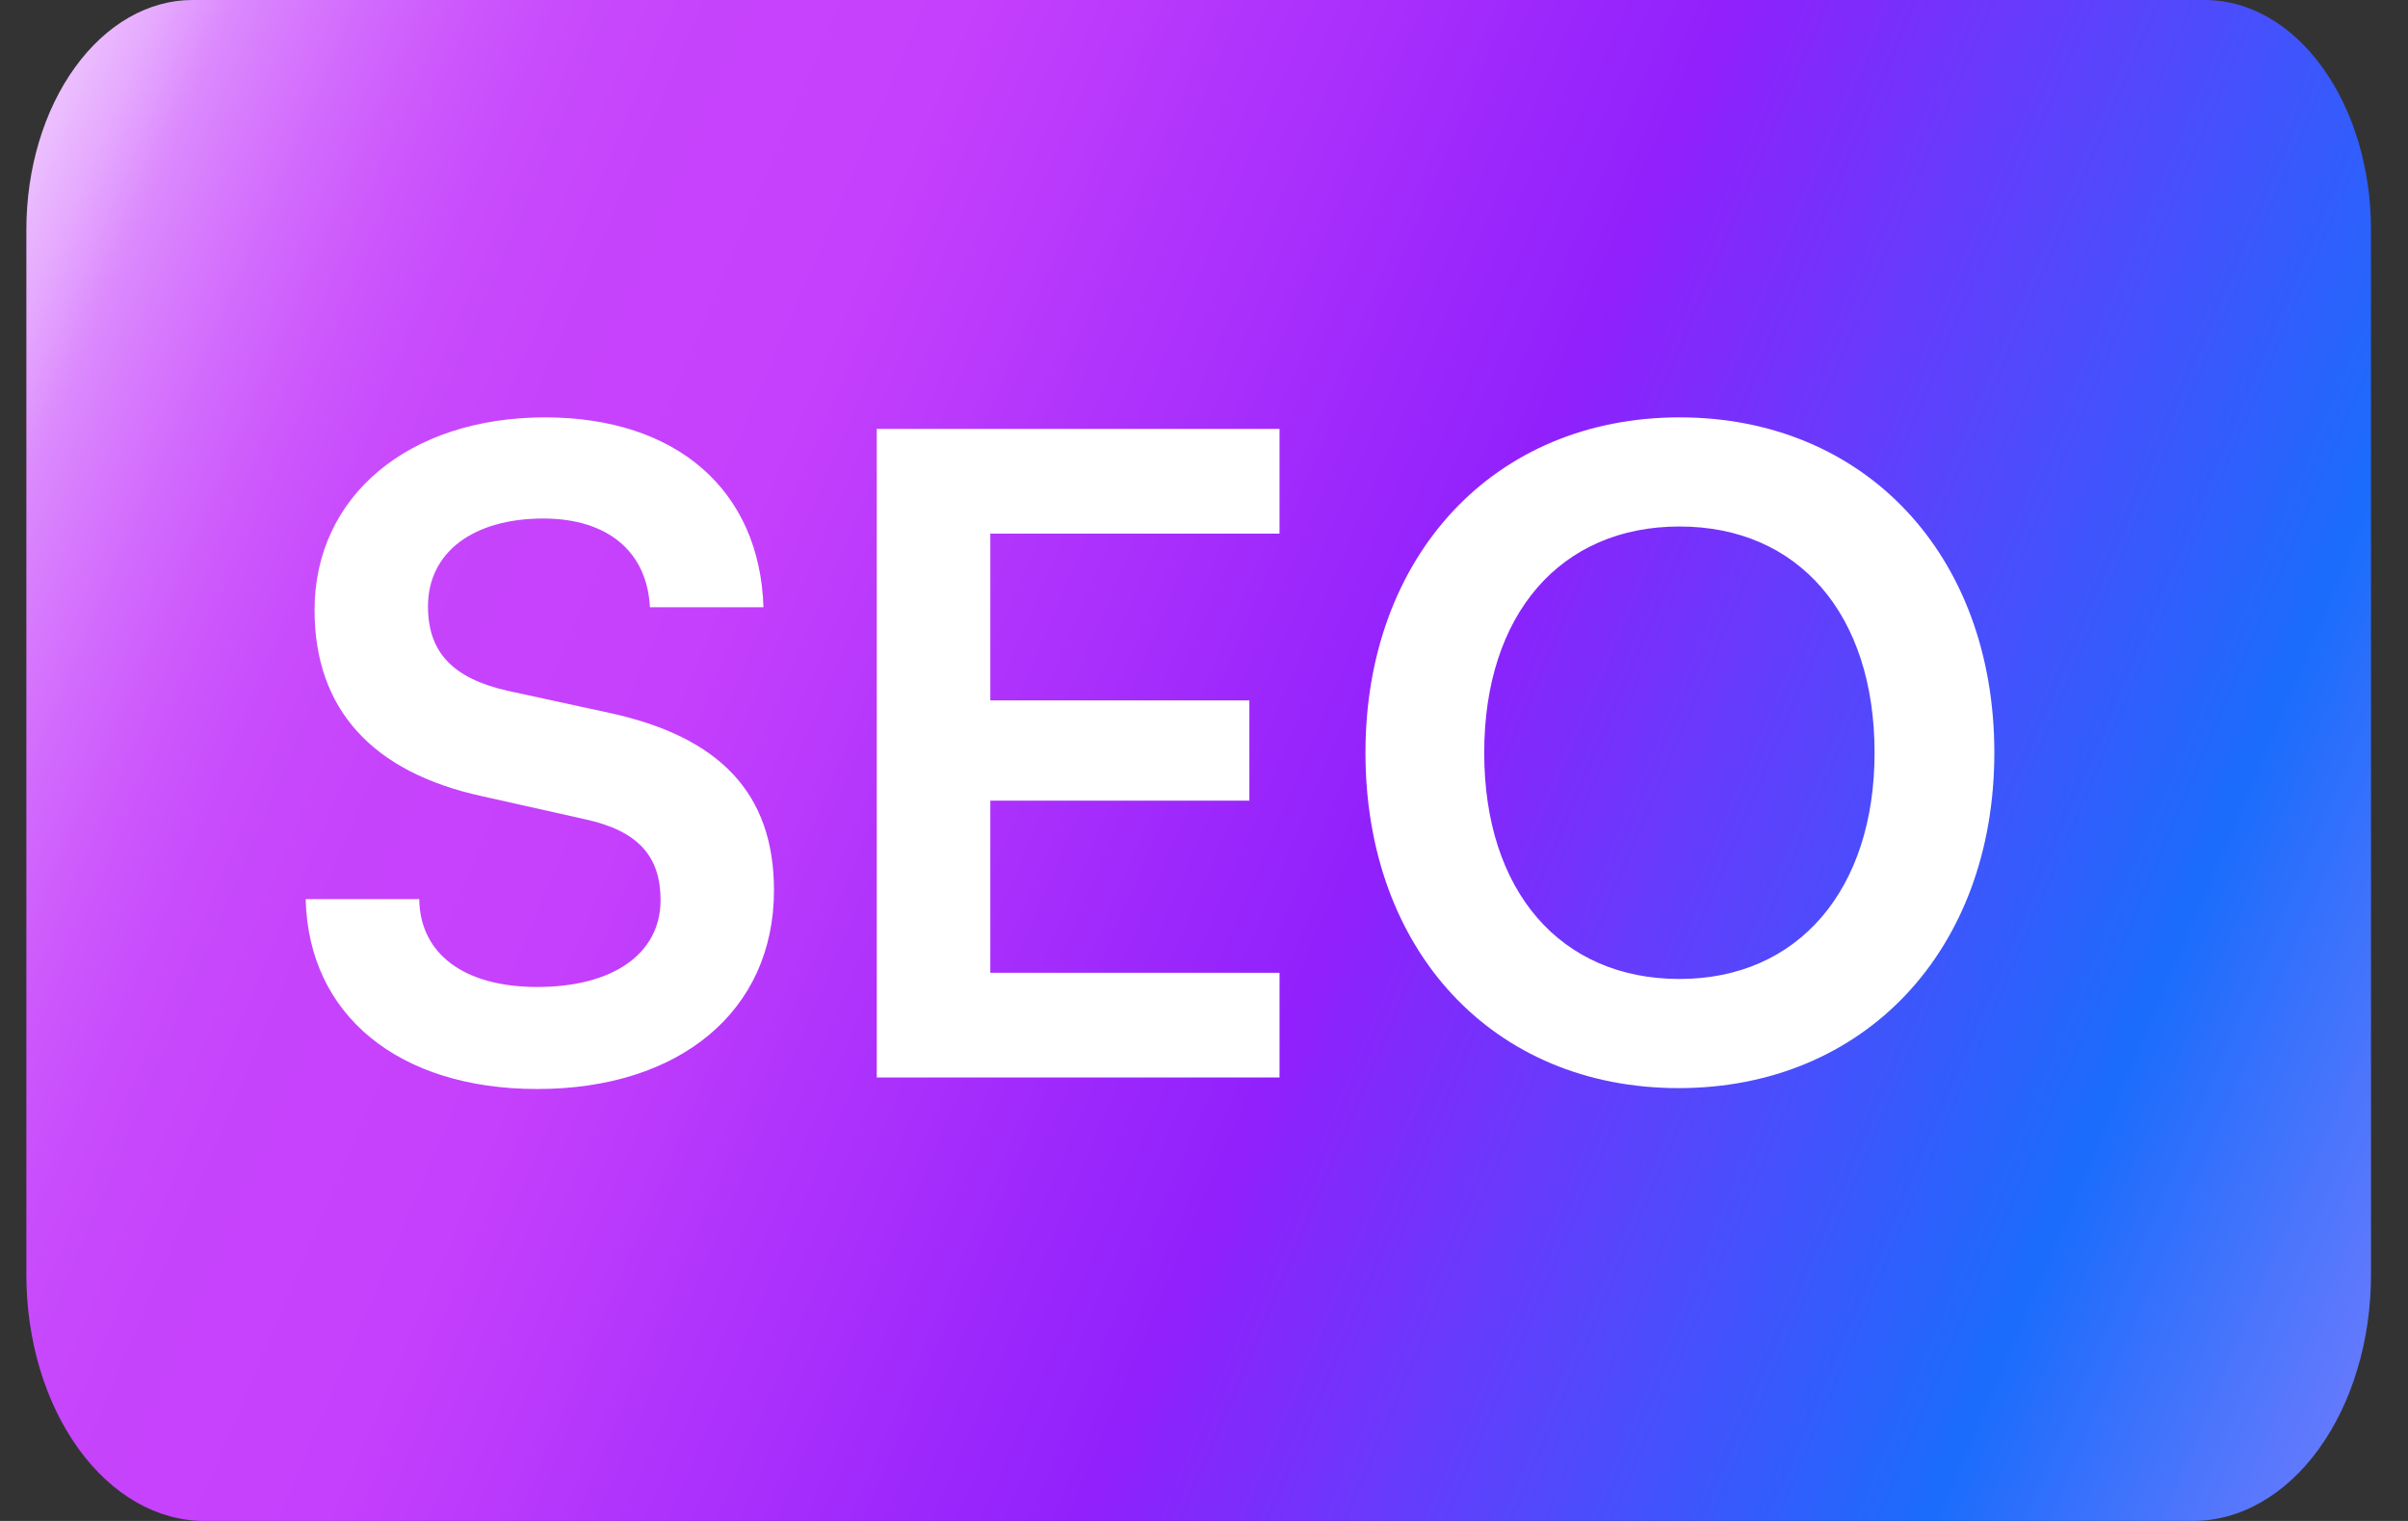<?xml version="1.0" encoding="UTF-8"?>
<svg xmlns="http://www.w3.org/2000/svg" width="19" height="12" viewBox="0 0 19 12" fill="none">
  <rect x="0" y="0" width="19" height="12" fill="#333333" stroke="none"/>
  <path d="M1.518 0C1.171 0 0.838 0.191 0.592 0.531C0.346 0.871 0.208 1.331 0.208 1.812L0.208 10.057C0.208 10.573 0.356 11.067 0.62 11.431C0.883 11.795 1.24 12 1.612 12H17.304C17.488 12 17.671 11.95 17.841 11.852C18.012 11.755 18.166 11.612 18.297 11.431C18.427 11.251 18.531 11.037 18.601 10.801C18.672 10.565 18.708 10.313 18.708 10.057V1.812C18.708 1.331 18.57 0.87 18.324 0.531C18.079 0.191 17.745 -5.0523e-08 17.398 0L1.518 0Z" fill="url(#paint0_linear_1_585)"></path>
  <path d="M2.482 4.812C2.482 3.916 3.224 3.293 4.301 3.293C5.338 3.293 5.995 3.867 6.024 4.791H5.128C5.106 4.35 4.792 4.091 4.287 4.091C3.735 4.091 3.377 4.357 3.377 4.784C3.377 5.148 3.574 5.351 4 5.449L4.806 5.624C5.681 5.813 6.107 6.261 6.107 7.024C6.107 7.976 5.365 8.592 4.239 8.592C3.147 8.592 2.433 8.011 2.412 7.094H3.308C3.314 7.528 3.664 7.787 4.239 7.787C4.833 7.787 5.212 7.528 5.212 7.101C5.212 6.758 5.037 6.555 4.617 6.464L3.804 6.282C2.937 6.093 2.482 5.596 2.482 4.812Z" fill="white"></path>
  <path d="M10.096 8.501H6.918V3.384H10.096V4.21H7.814V5.526H9.858V6.317H7.814V7.675H10.096V8.501Z" fill="white"></path>
  <path d="M15.736 5.939C15.736 7.493 14.714 8.585 13.245 8.585C11.781 8.585 10.774 7.5 10.774 5.939C10.774 4.385 11.789 3.293 13.252 3.293C14.714 3.293 15.736 4.378 15.736 5.939ZM14.791 5.939C14.791 4.847 14.19 4.154 13.252 4.154C12.313 4.154 11.711 4.847 11.711 5.939C11.711 7.031 12.313 7.724 13.252 7.724C14.19 7.724 14.791 7.017 14.791 5.939Z" fill="white"></path>
  <defs>
    <linearGradient id="paint0_linear_1_585" x1="0.449" y1="-1.385" x2="24.843" y2="9.021" gradientUnits="userSpaceOnUse">
      <stop stop-color="#FDFAFF"></stop>
      <stop offset="0.02" stop-color="#F0CFFE"></stop>
      <stop offset="0.05" stop-color="#E5A8FE"></stop>
      <stop offset="0.07" stop-color="#DB88FD"></stop>
      <stop offset="0.1" stop-color="#D36EFD"></stop>
      <stop offset="0.13" stop-color="#CD59FC"></stop>
      <stop offset="0.16" stop-color="#C84BFC"></stop>
      <stop offset="0.2" stop-color="#C643FC"></stop>
      <stop offset="0.27" stop-color="#C540FC"></stop>
      <stop offset="0.48" stop-color="#9020FC"></stop>
      <stop offset="0.71" stop-color="#1B6CFC"></stop>
      <stop offset="1" stop-color="#EB93FC"></stop>
    </linearGradient>
  </defs>
</svg>
